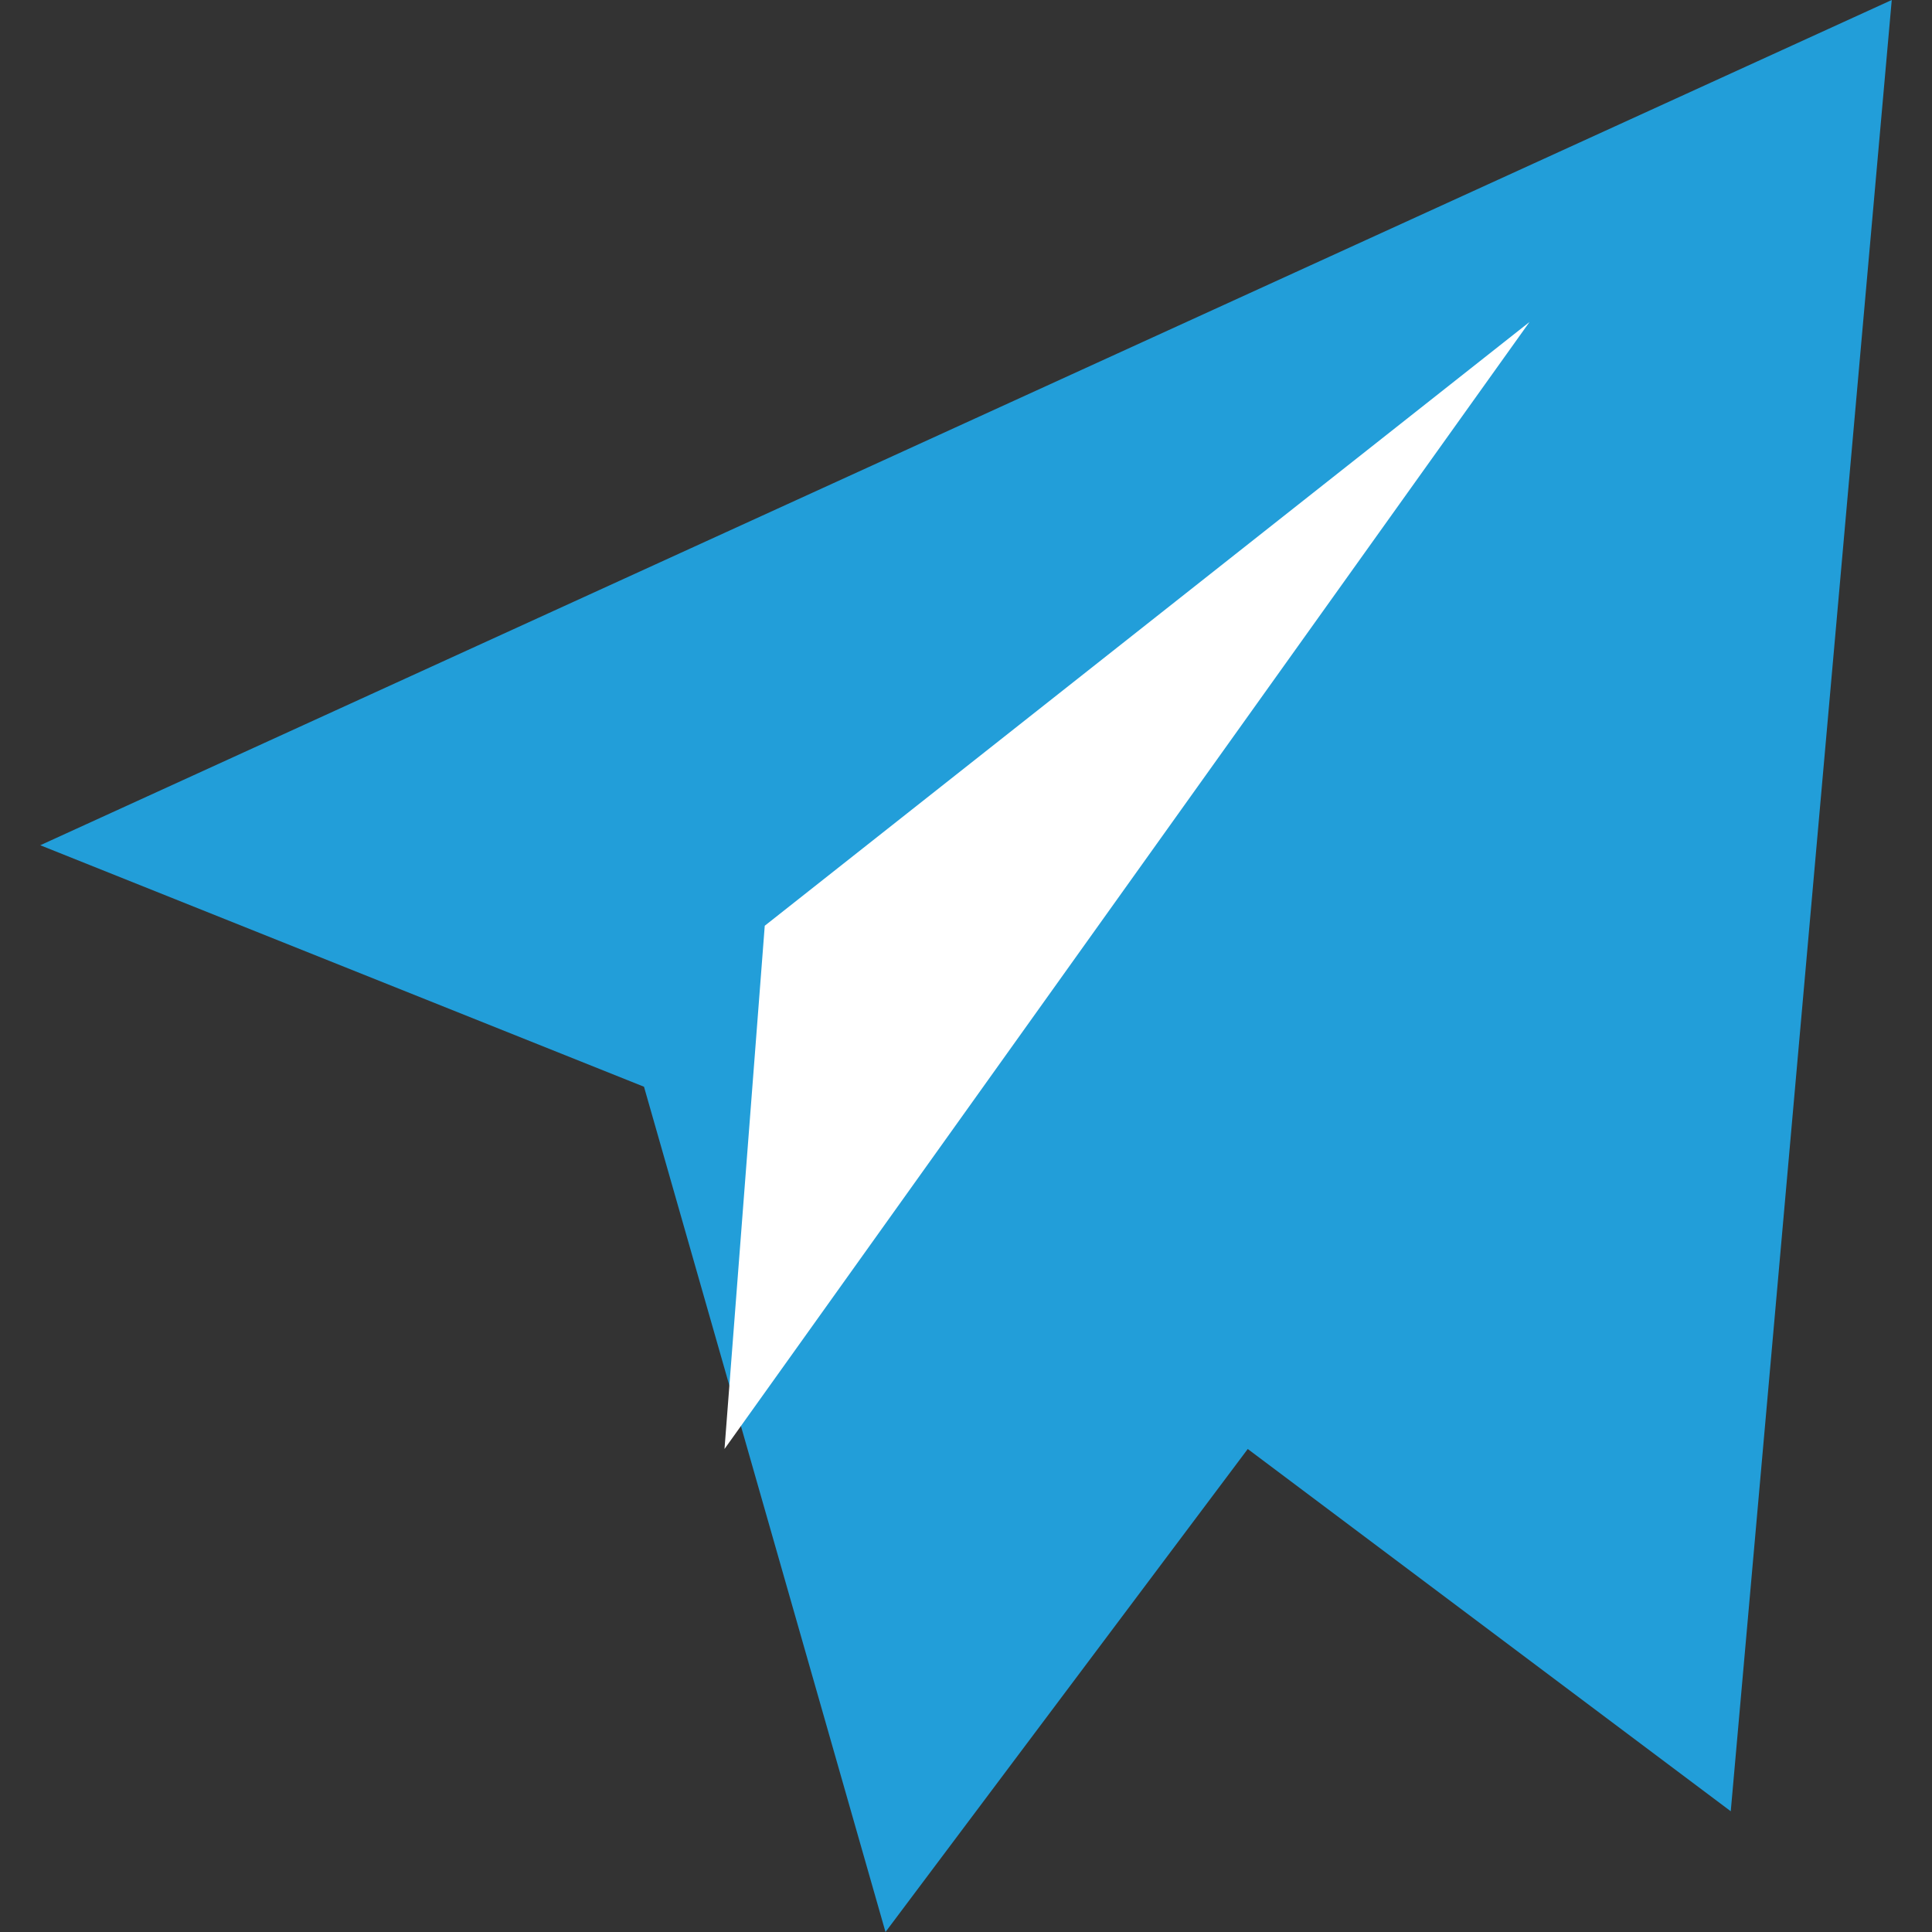 <svg xmlns="http://www.w3.org/2000/svg" width="64" height="64" viewBox="0 0 24 24" fill="none">
    <rect x="0" y="0" width="24" height="24" fill="#333333" stroke="none"/>
    <path fill="#229ED9" d="M23.5 0L0.5 10.5l7.5 3 3 10.5 4.5-6 6 4.5L23.5 0z"/>
    <path fill="#FFF" d="M9 18l.5-6.5L19 4 9 18z"/>
</svg>
